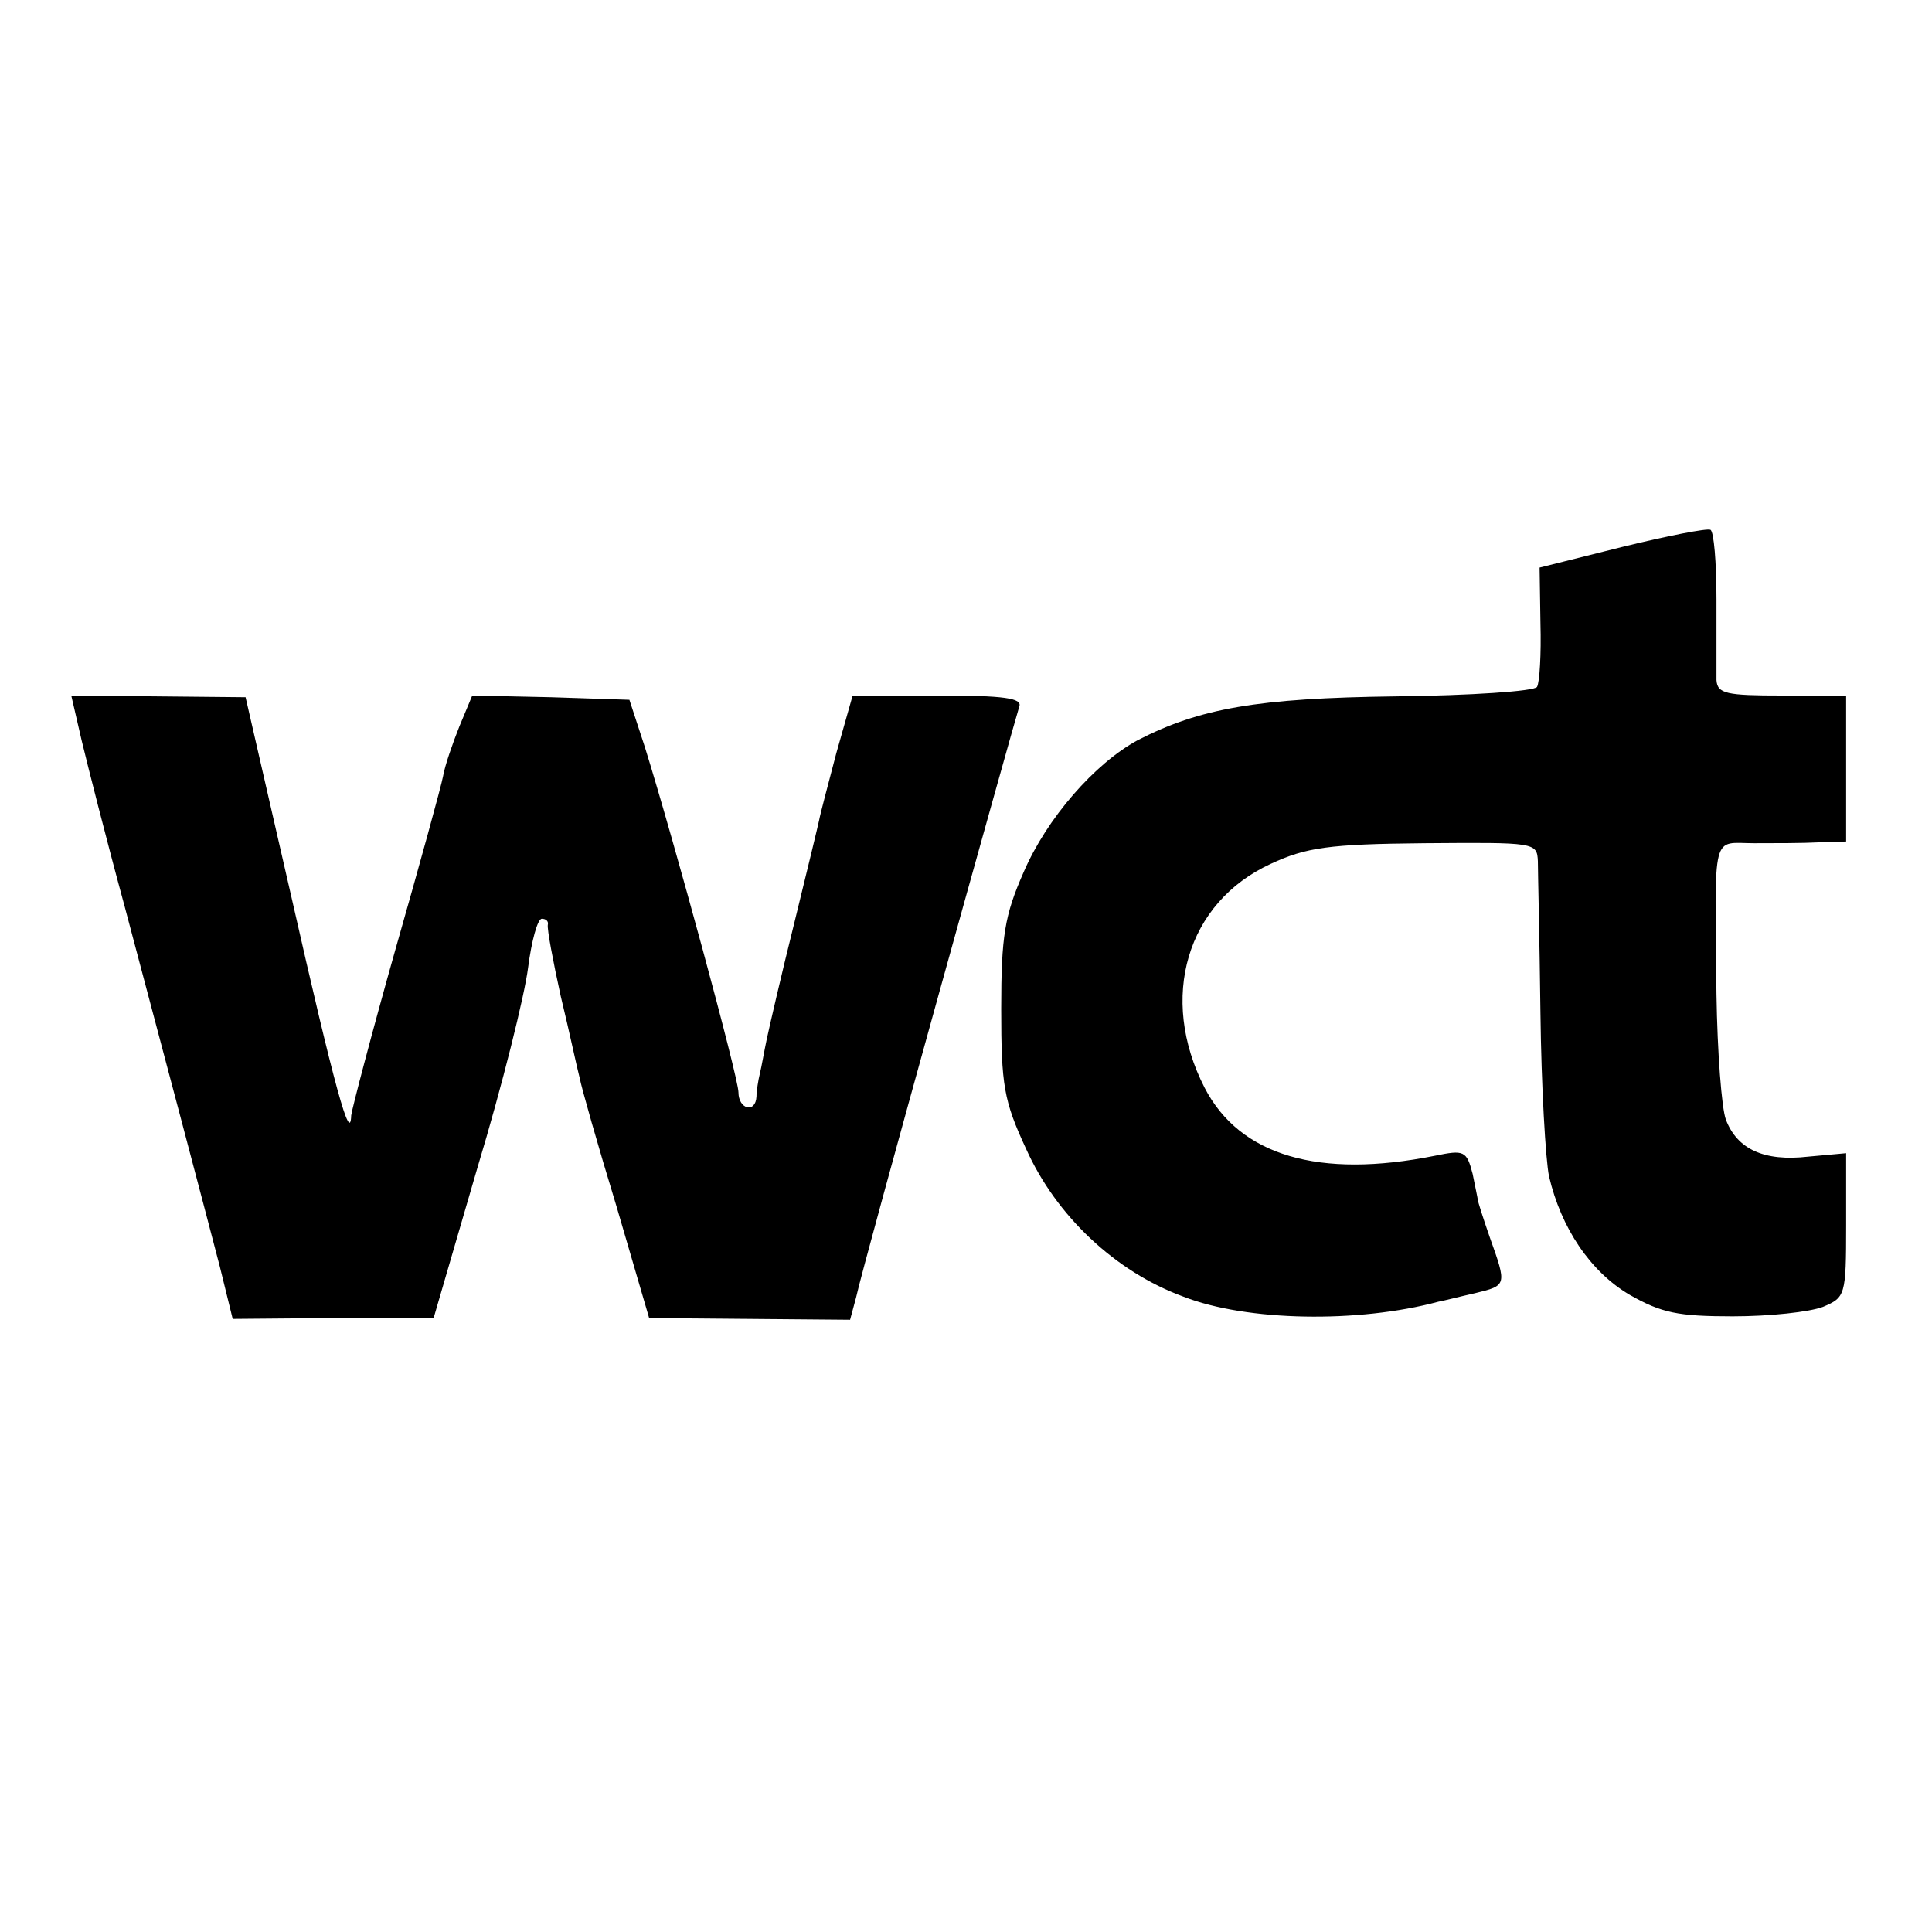 <?xml version="1.0" standalone="no"?>
<!DOCTYPE svg PUBLIC "-//W3C//DTD SVG 20010904//EN"
 "http://www.w3.org/TR/2001/REC-SVG-20010904/DTD/svg10.dtd">
<svg version="1.0" xmlns="http://www.w3.org/2000/svg"
 width="225pt" height="225pt" viewBox="0 0 225 225"
 preserveAspectRatio="xMidYMid meet">
<g transform="translate(0,225) scale(0.1,-0.1)"
fill="#000000" stroke="none">
<path d="M1889 1613 l-96 -24 1 -65 c1 -36 -1 -69 -4 -74 -3 -5 -77 -10 -165
-11 -161 -2 -228 -14 -300 -51 -50 -27 -106 -91 -133 -154 -22 -50 -26 -74
-26 -159 0 -89 3 -107 29 -163 35 -78 104 -143 183 -172 74 -29 204 -31 297
-6 6 1 25 6 43 10 37 9 37 9 17 65 -8 23 -14 42 -14 44 0 1 -3 15 -6 30 -7 27
-10 28 -44 21 -135 -27 -227 0 -268 79 -54 105 -21 216 77 261 41 19 67 23
179 24 129 1 131 1 132 -21 0 -12 2 -92 3 -177 1 -85 6 -171 10 -190 14 -60
48 -111 94 -138 37 -21 56 -25 120 -25 43 0 89 5 105 11 26 11 27 13 27 95 l0
84 -44 -4 c-52 -6 -83 9 -96 43 -5 13 -10 79 -11 146 -2 193 -6 176 44 176 23
0 57 0 75 1 l32 1 0 85 0 85 -75 0 c-64 0 -75 2 -76 18 0 9 0 52 0 94 0 43 -3
79 -7 81 -4 2 -50 -7 -103 -20z"/>
<path d="M95 1388 c7 -29 29 -116 50 -193 50 -188 92 -347 111 -420 l15 -61
117 1 117 0 51 175 c29 96 55 201 59 233 4 31 11 57 16 57 5 0 8 -3 7 -7 -1
-5 6 -42 15 -83 10 -41 19 -84 22 -95 2 -11 21 -78 43 -150 l38 -130 117 -1
117 -1 7 26 c8 38 185 673 190 688 4 10 -18 13 -94 13 l-100 0 -19 -67 c-10
-38 -19 -72 -20 -78 -1 -5 -14 -59 -29 -120 -15 -60 -29 -121 -32 -135 -3 -14
-6 -32 -8 -40 -2 -8 -4 -21 -4 -27 -1 -20 -21 -15 -21 5 0 17 -75 293 -109
402 l-18 55 -91 3 -92 2 -15 -36 c-8 -20 -17 -46 -19 -58 -2 -11 -27 -102 -55
-200 -28 -99 -51 -187 -52 -195 -1 -34 -19 31 -70 256 l-53 231 -102 1 -101 1
12 -52z"/>
</g>
</svg>
